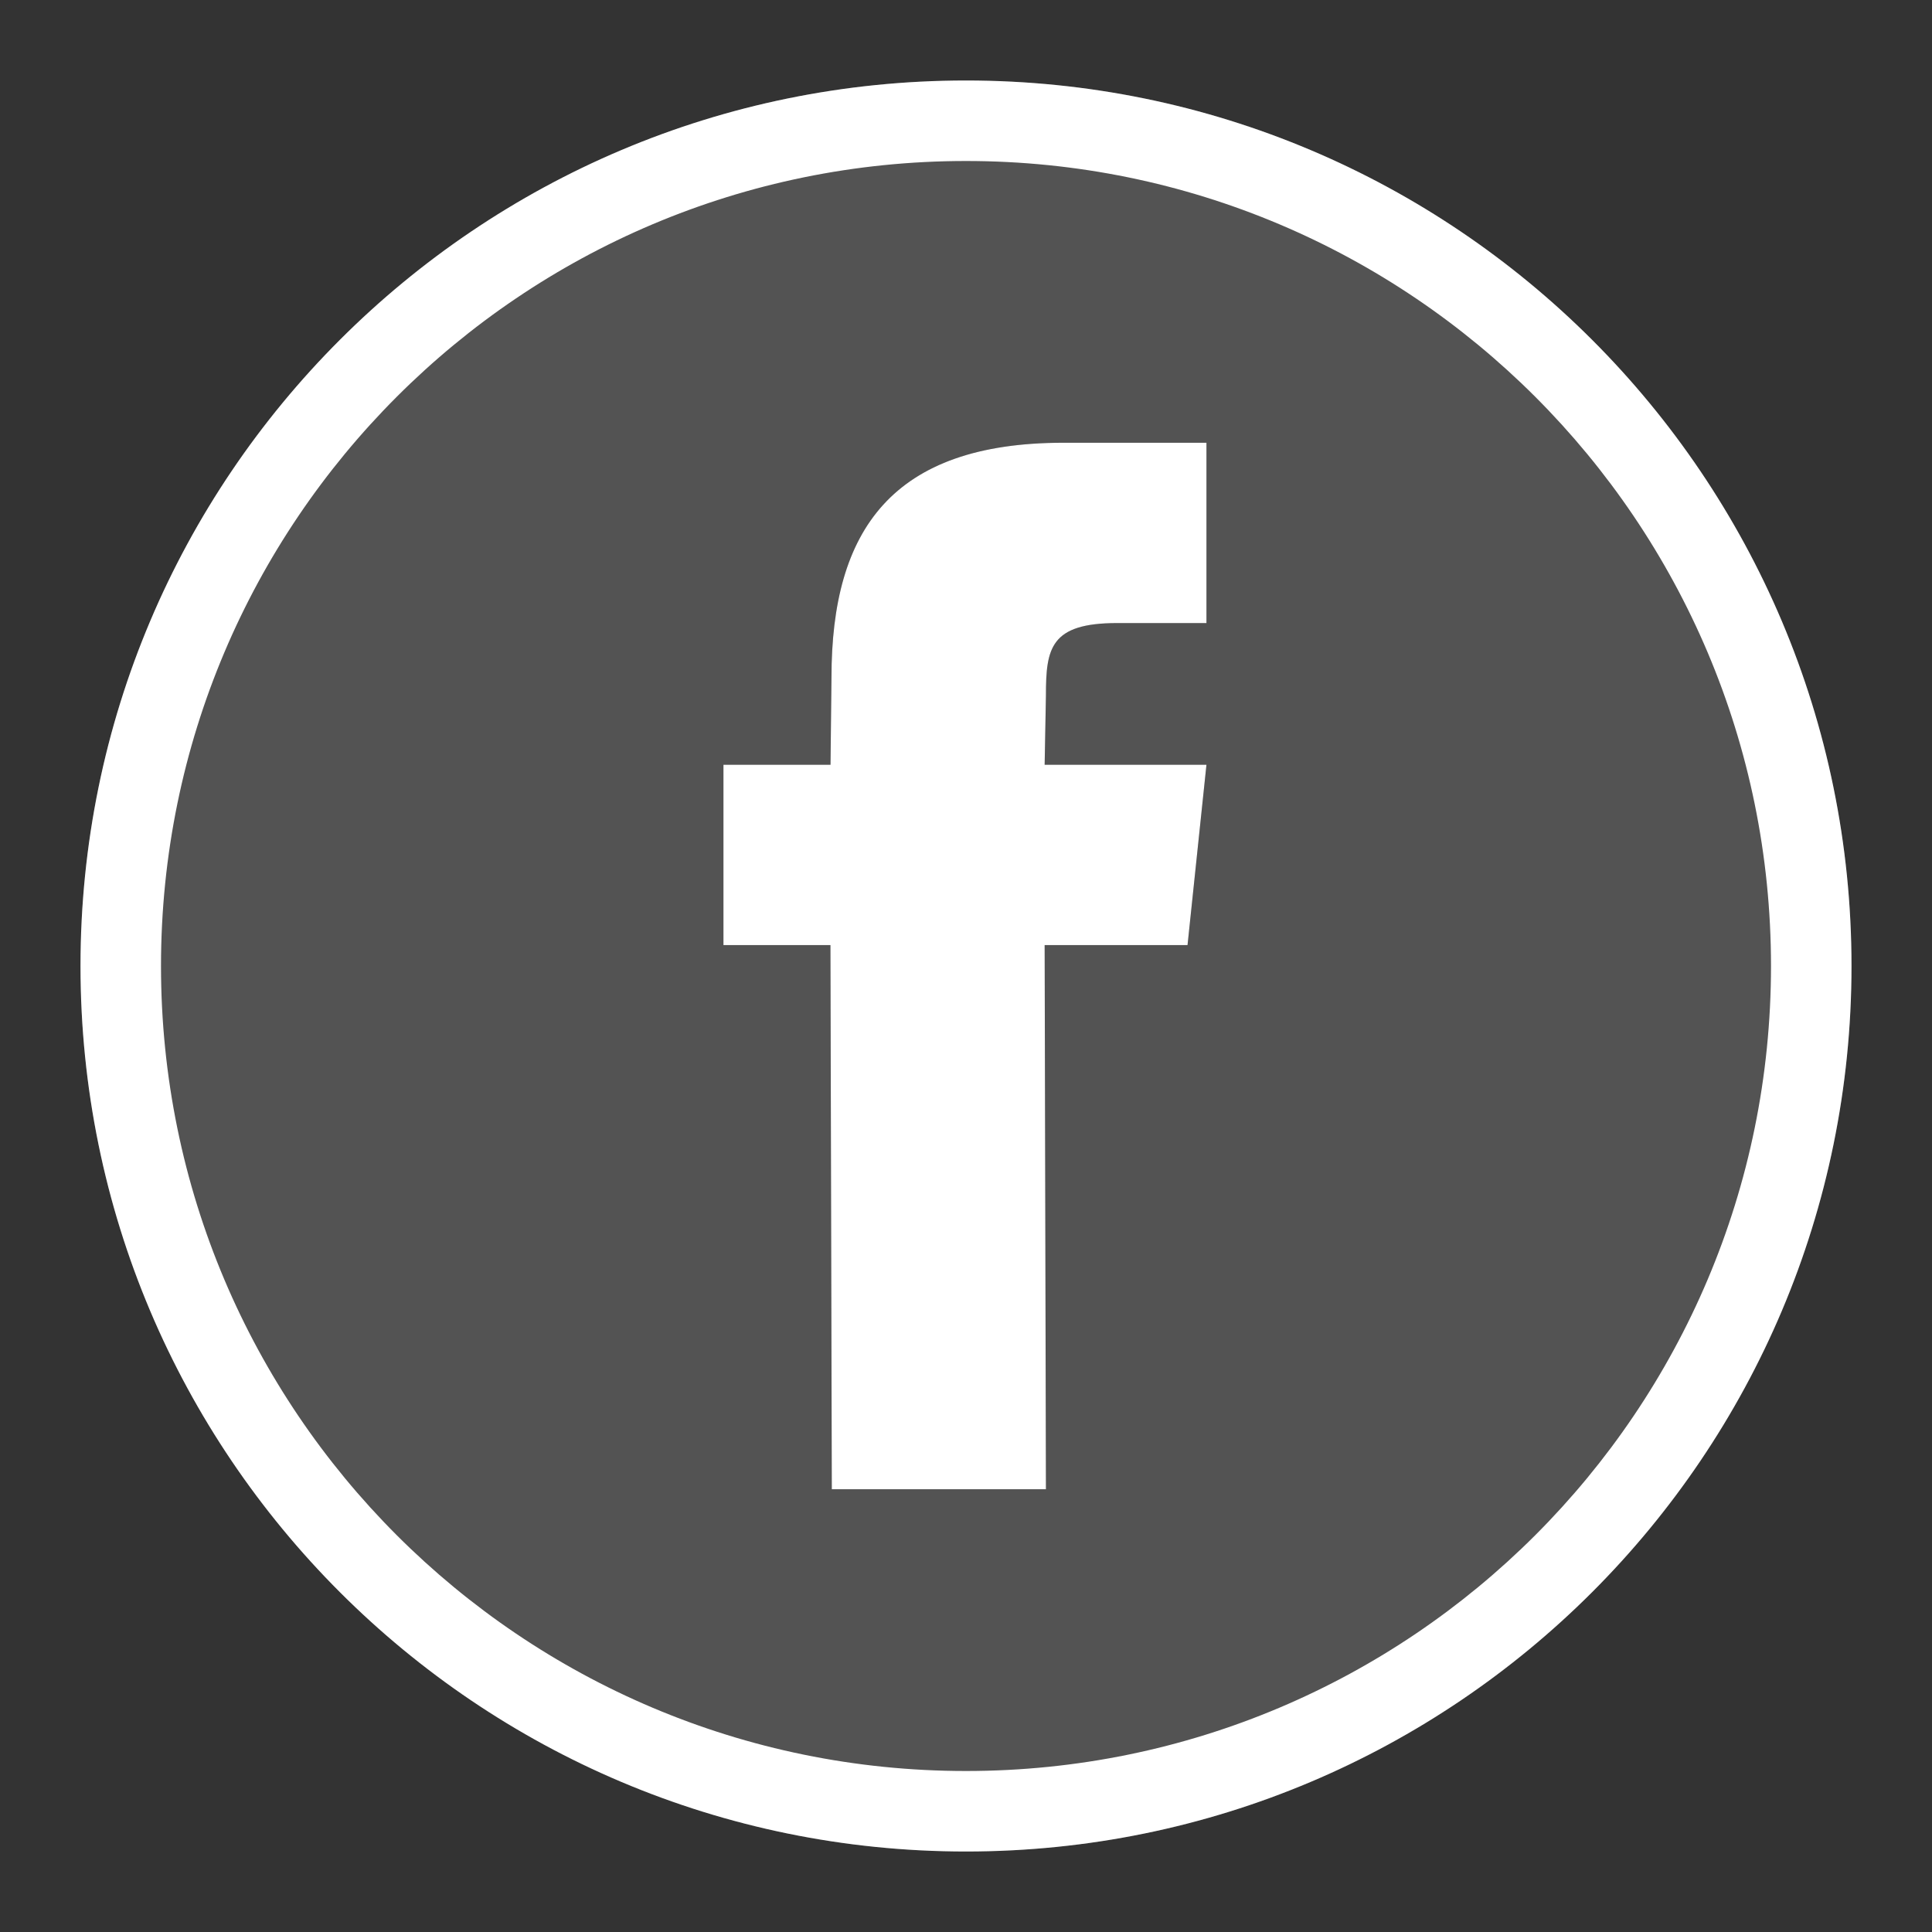 <svg xmlns="http://www.w3.org/2000/svg" width="24" height="24" viewBox="0 0 24 24"><rect x="0" y="0" width="24" height="24" fill="#333333" stroke="none"/><g fill="none" class="nc-icon-wrapper"><path fill-rule="evenodd" clip-rule="evenodd" d="M1 12C1 5.925 5.925 1 12 1s11 4.925 11 11-4.925 11-11 11S1 18.075 1 12zm11.977-.26l.016 6.76h-2.66l-.017-6.76H8.987V9.5h1.33l.012-1.086c0-1.827.75-2.914 2.883-2.914h1.775v2.24h-1.11c-.83 0-.884.314-.884.898l-.016.862h2.01l-.235 2.24h-1.775z" fill="#ffffff" fill-opacity=".16"/><path fill-rule="evenodd" clip-rule="evenodd" d="M2 12C2 6.477 6.477 2 12 2s10 4.477 10 10-4.477 10-10 10S2 17.523 2 12zM12 1C5.925 1 1 5.925 1 12s4.925 11 11 11 11-4.925 11-11S18.075 1 12 1zm.977 10.74l.016 6.76h-2.66l-.017-6.76H8.987V9.5h1.33l.012-1.086c0-1.827.75-2.914 2.883-2.914h1.775v2.24h-1.11c-.83 0-.884.314-.884.898l-.016.862h2.01l-.235 2.24h-1.775z" fill="#ffffff"/></g></svg>